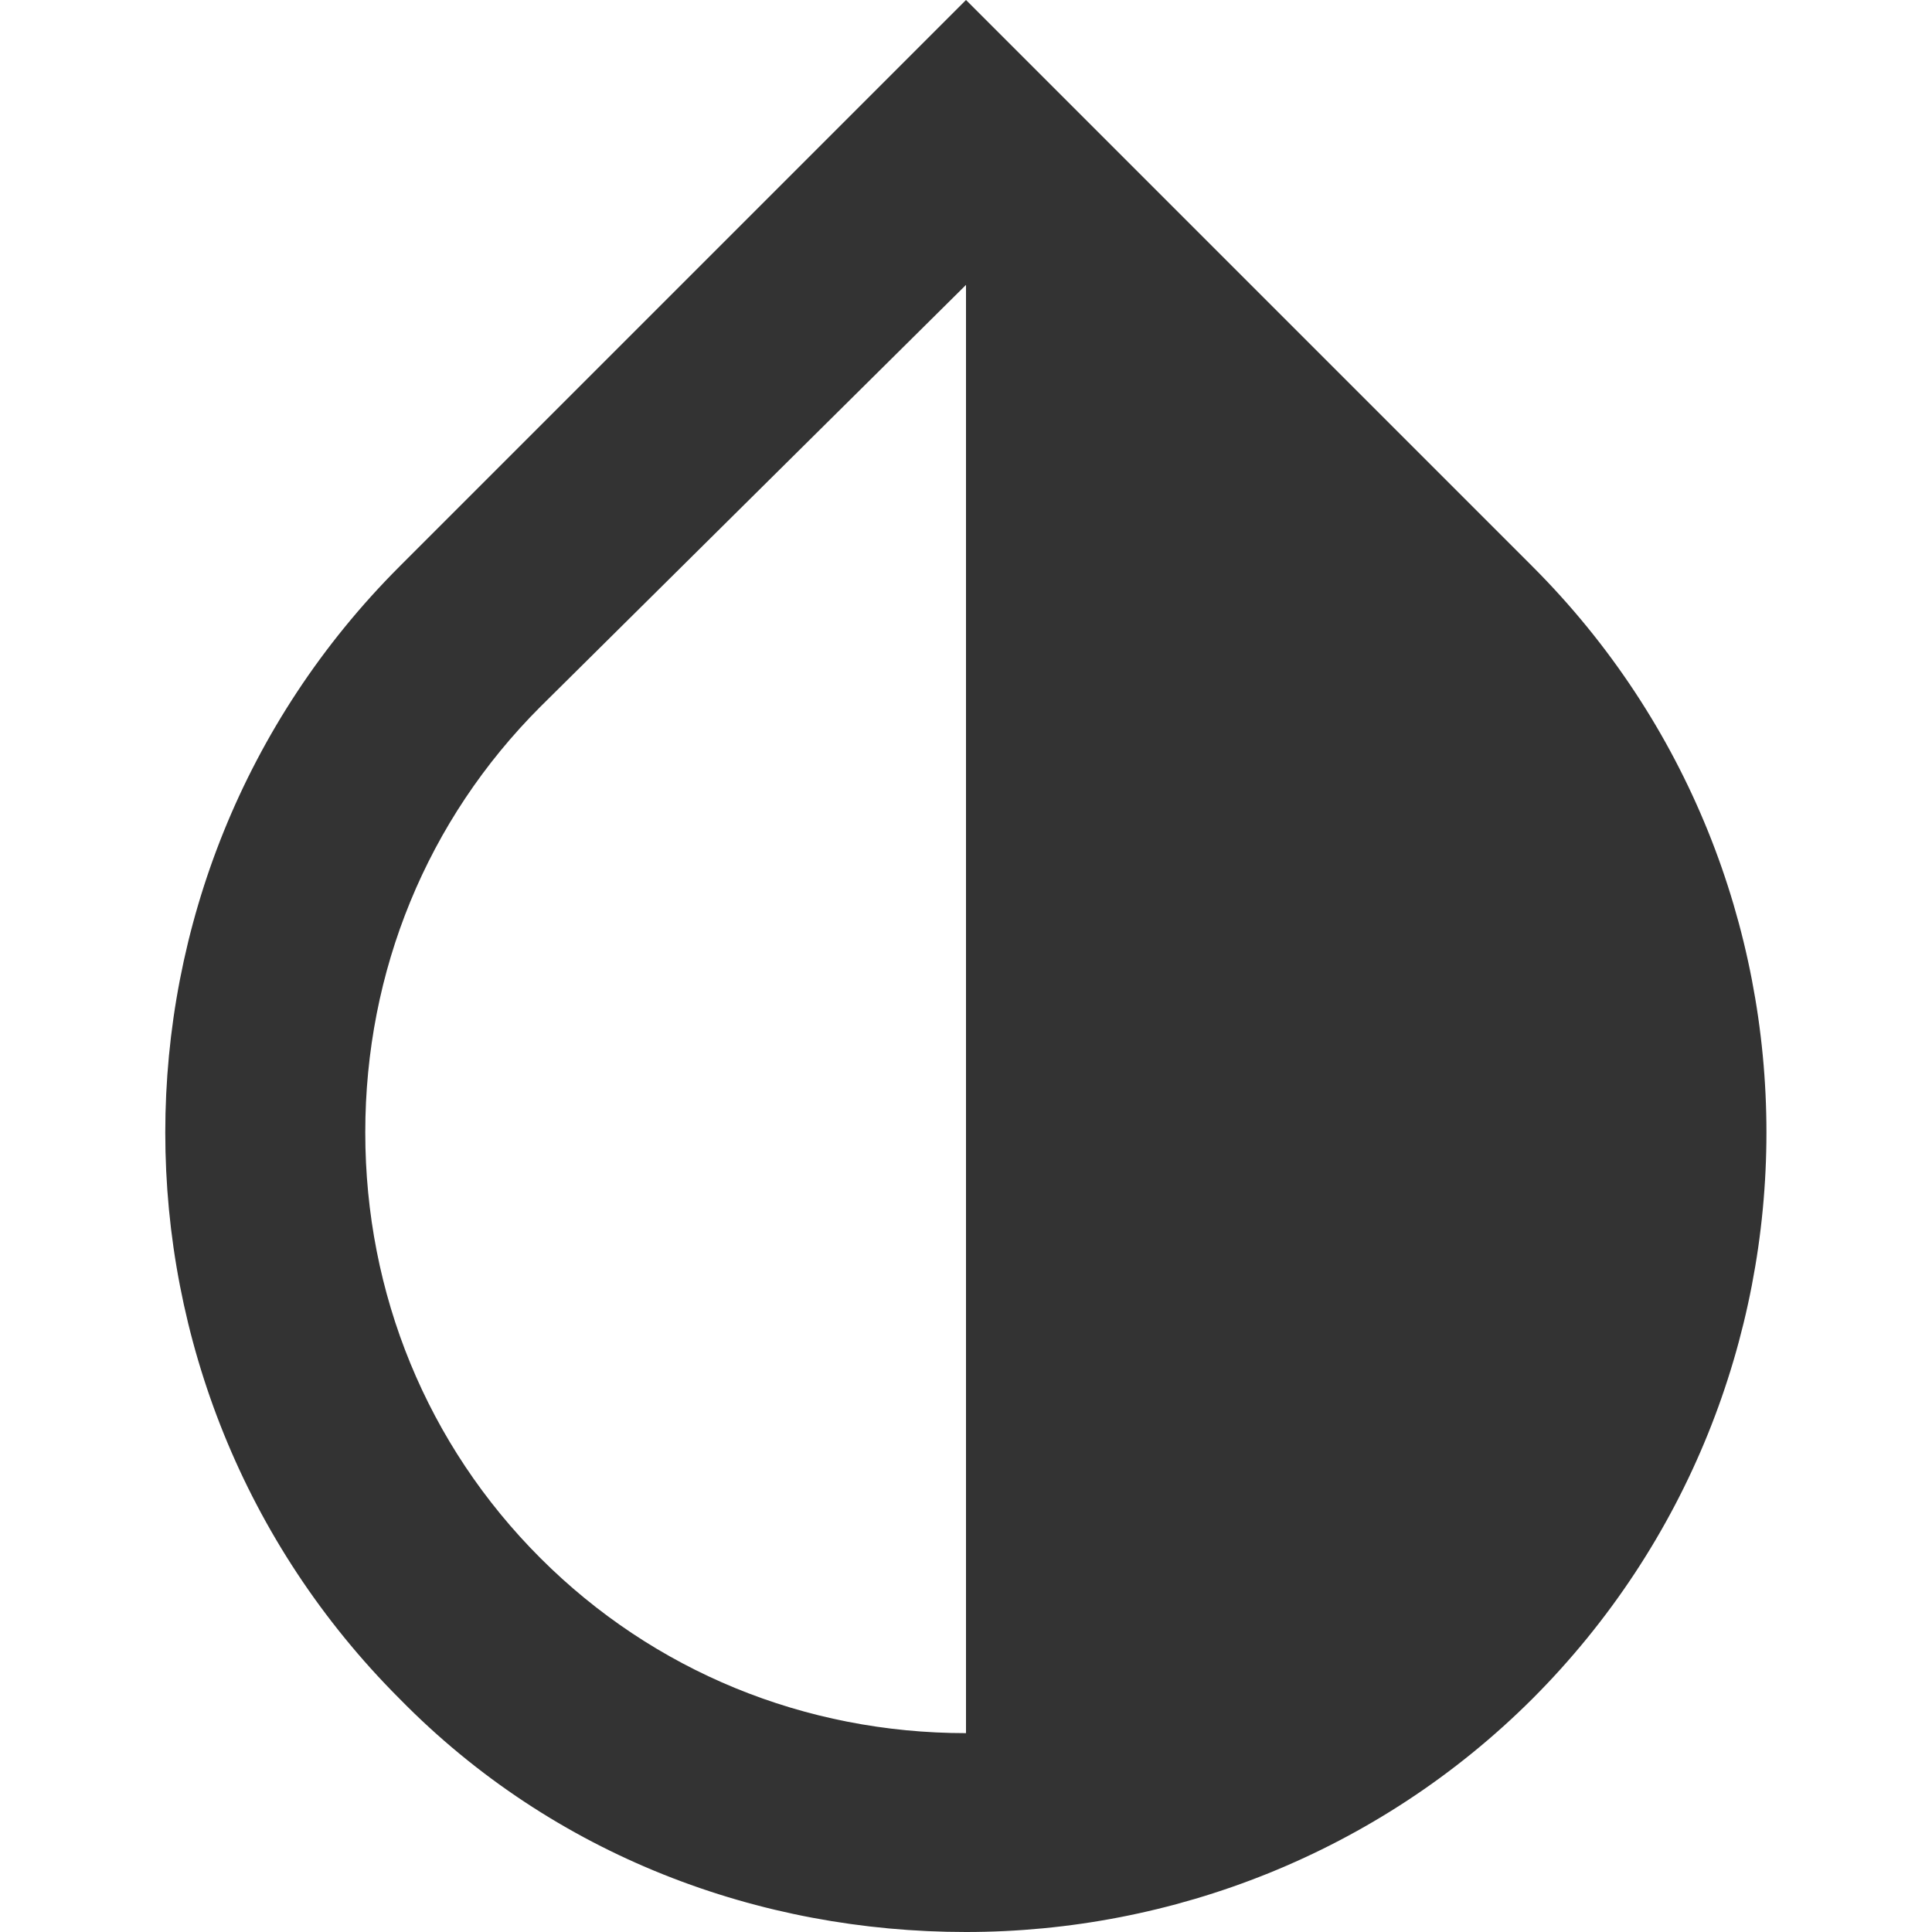 <?xml version="1.0" encoding="utf-8"?>
<!-- Generator: Adobe Illustrator 24.1.1, SVG Export Plug-In . SVG Version: 6.00 Build 0)  -->
<svg version="1.1" id="Layer_1" xmlns="http://www.w3.org/2000/svg" xmlns:xlink="http://www.w3.org/1999/xlink" x="0px" y="0px"
	 viewBox="0 0 512 512" style="enable-background:new 0 0 512 512;" xml:space="preserve">
<style type="text/css">
	.st0{fill:#333333;}
</style>
<g id="XMLID_5_">
	<path id="XMLID_9_" class="st0" d="M406.1,150.1L256,0L105.9,150.1c-82.8,82.8-82.8,217.3,0,300.1C146.9,492,201.4,512,256,512
		s109.1-20.9,150.1-61.8C488.8,367.4,488.8,232.8,406.1,150.1z M256,459.3c-42.7,0-82.8-16.4-112.8-46.4c-30-30-46.4-70-46.4-112.8
		s16.4-82.8,46.4-112.8L256,75.5V459.3z"/>
</g>
</svg>

